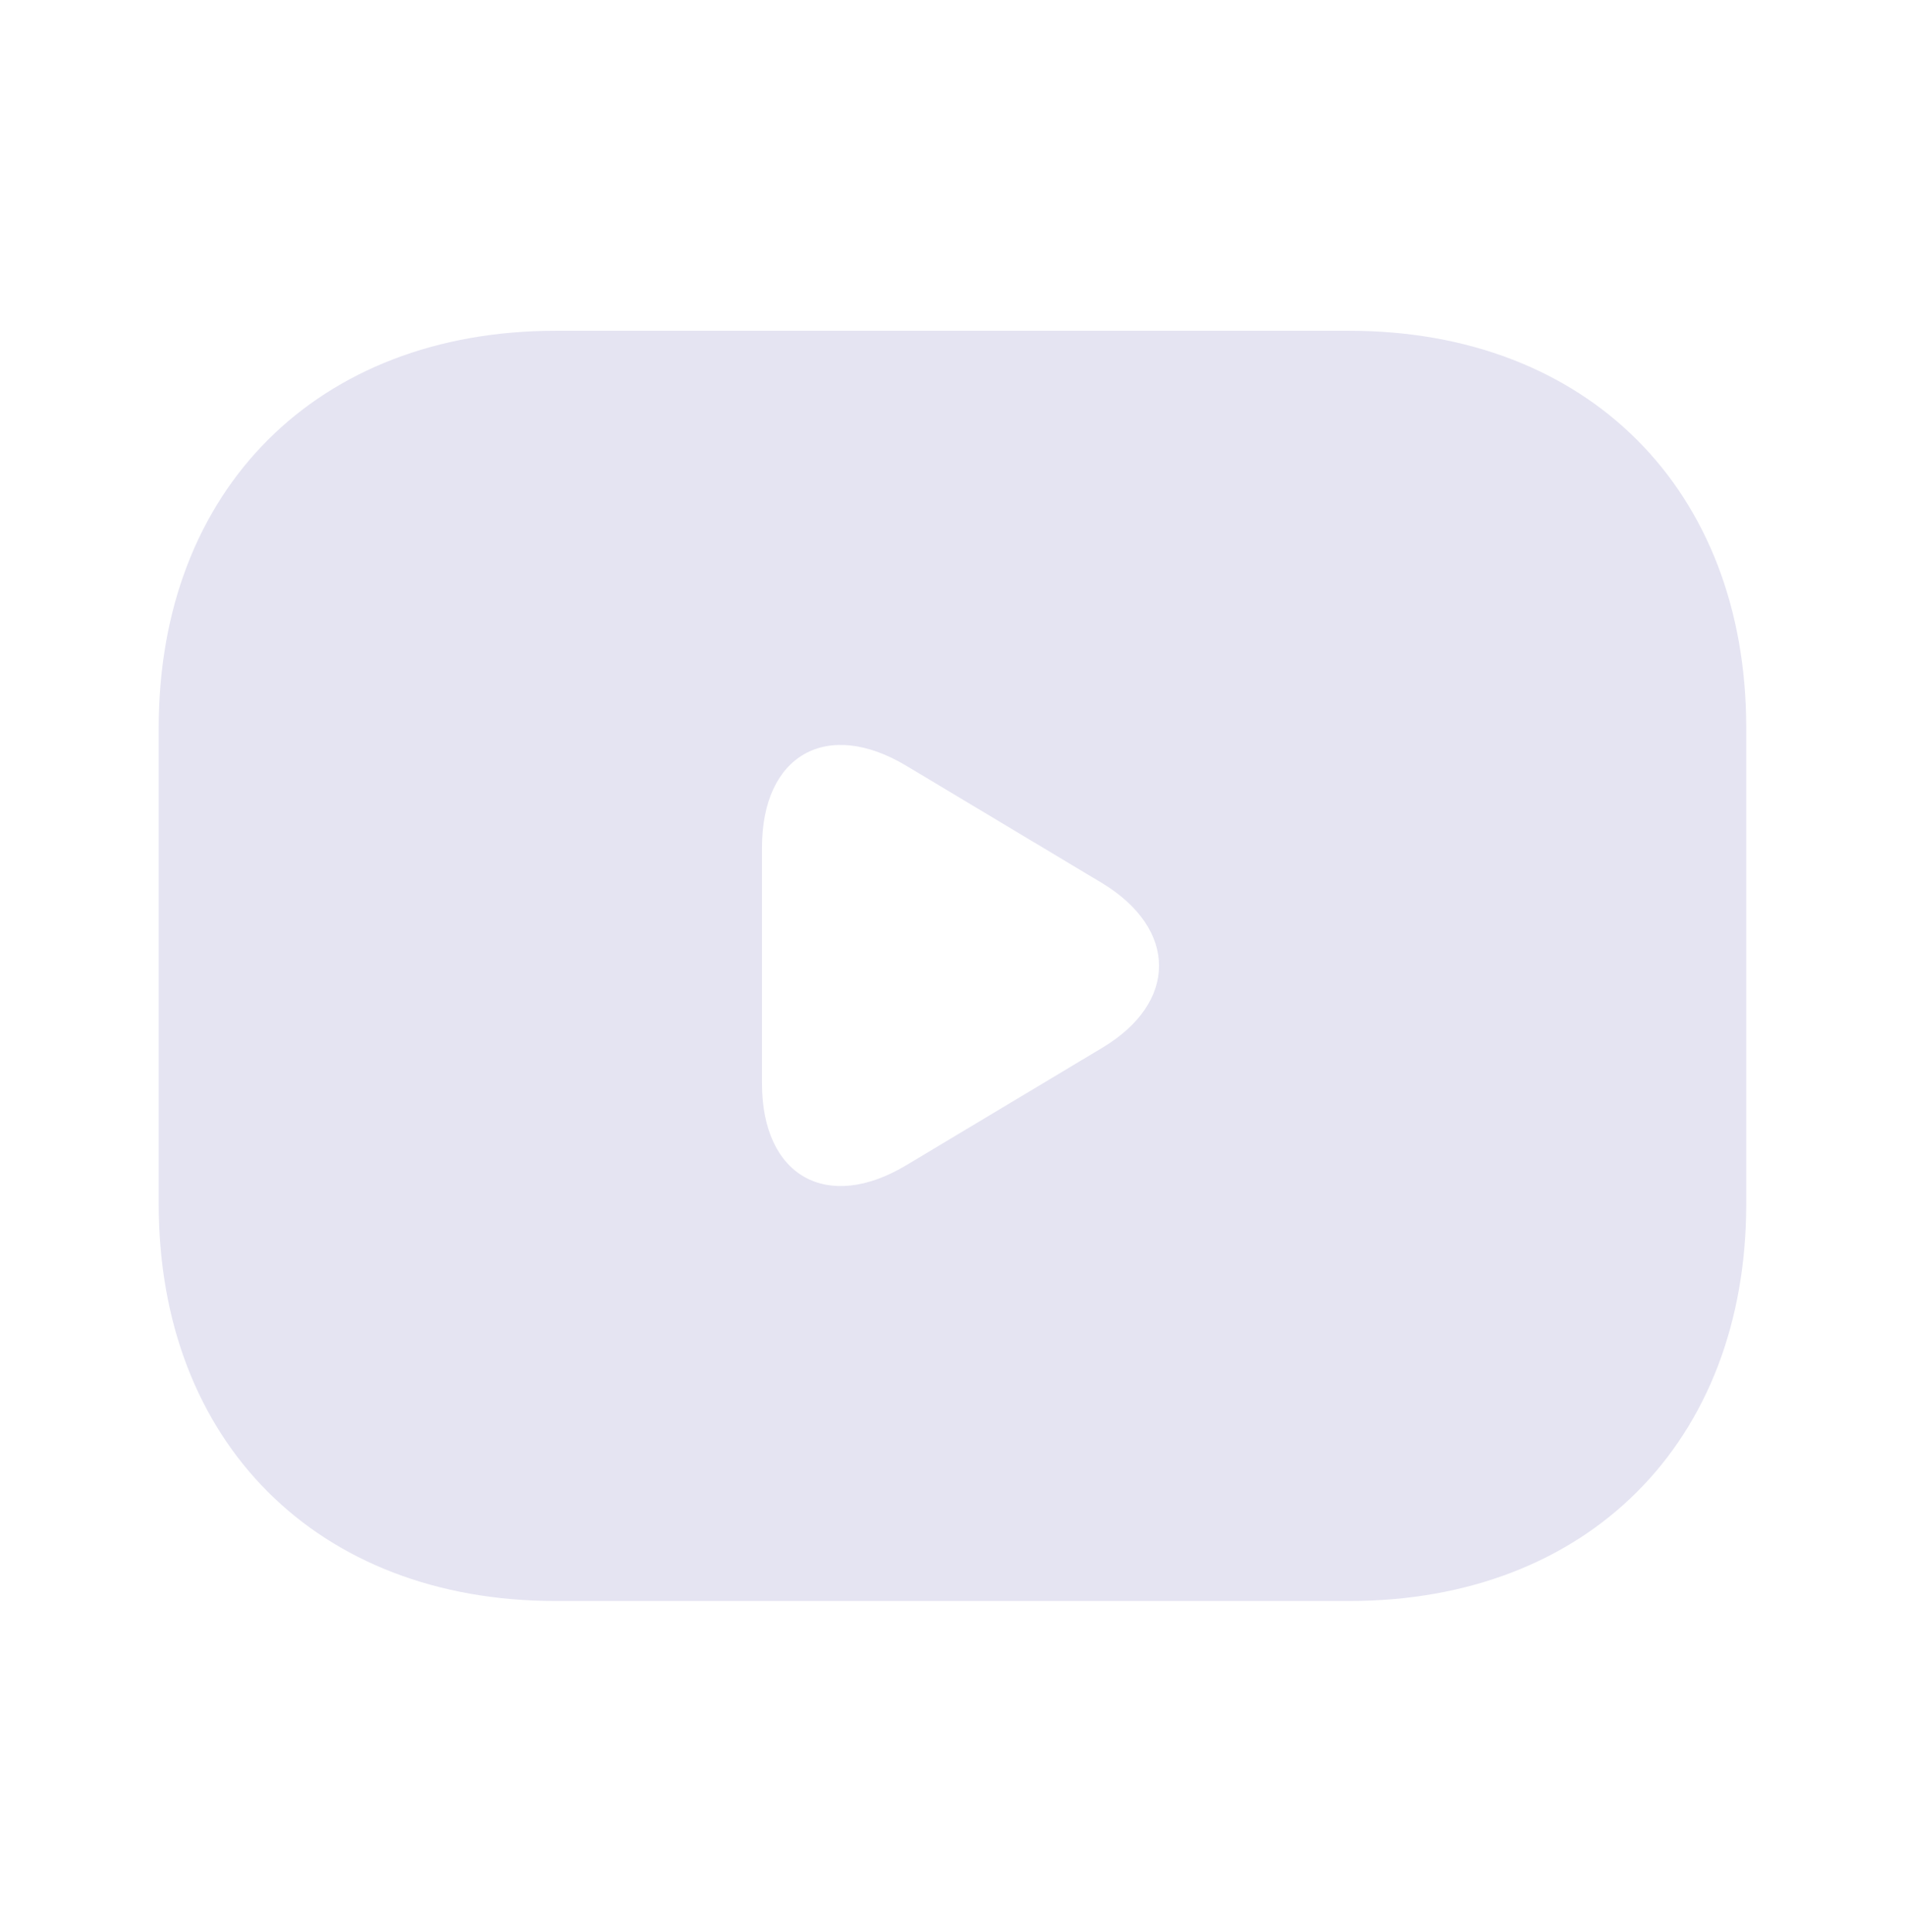 <svg width="72" height="73" viewBox="0 0 72 73" fill="none" xmlns="http://www.w3.org/2000/svg">
<path d="M50.998 12.5H20.998C11.998 12.5 5.999 18.5 5.999 27.5V45.5C5.999 54.5 11.998 60.5 20.998 60.5H50.998C59.998 60.5 65.999 54.5 65.999 45.5V27.5C65.999 18.5 59.998 12.5 50.998 12.5ZM41.669 39.59L34.258 44.03C31.259 45.83 28.799 44.45 28.799 40.94V32.03C28.799 28.52 31.259 27.14 34.258 28.94L41.669 33.38C44.519 35.12 44.519 37.88 41.669 39.59Z" fill="#E5E4F2"/>
</svg>
